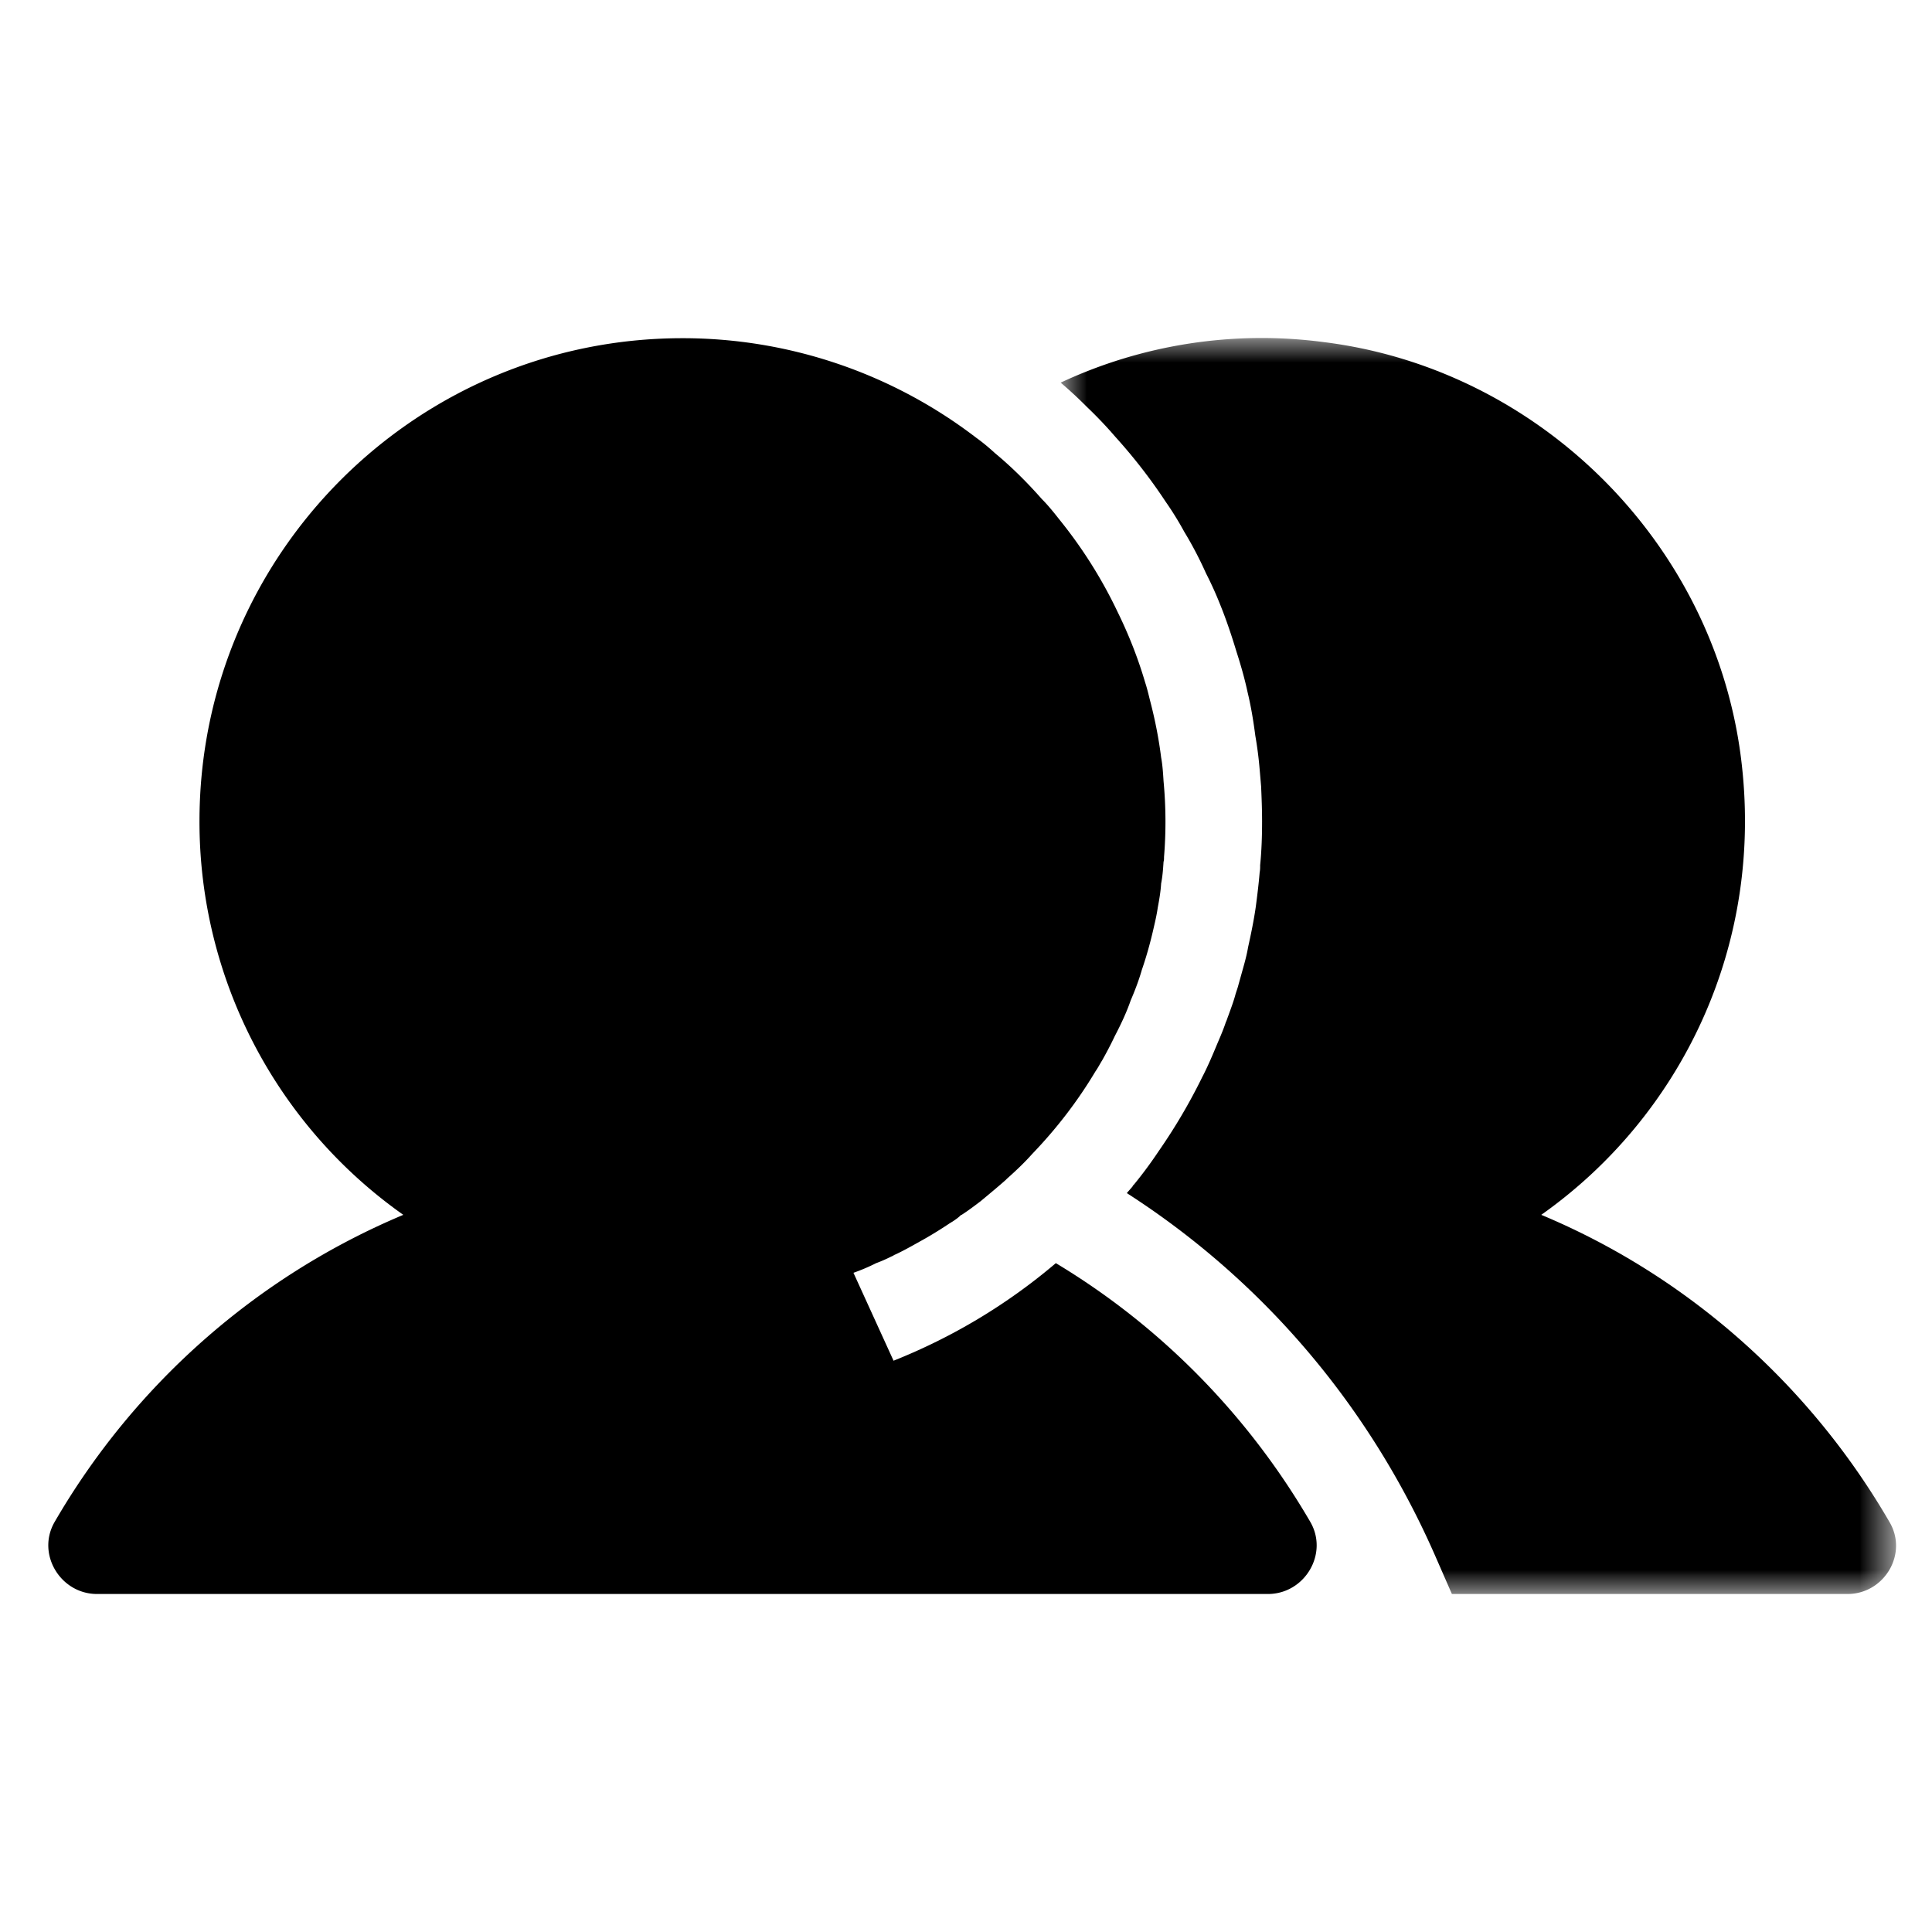 <svg viewBox="0 0 40 40" version="1.1" xmlns="http://www.w3.org/2000/svg" xmlns:xlink="http://www.w3.org/1999/xlink">
  <defs>
    <path id="b" d="M.96-.002h17.296V26H.96z"/>
  </defs>
  <g stroke="none" stroke-width="1" fill="none" fill-rule="evenodd">
    <g transform="translate(1 7)">
      <path d="M25.25 26.002H1.01c-.76 0-1.26-.83-.88-1.49 1.64-2.83 4.17-5.08 7.22-6.36a9.959 9.959 0 01-4.22-8.15c0-5.52 4.48-10 10-10a9.988 9.988 0 016.08 2.06c.14.1.27.21.39.32.35.29.67.61.97.95.13.13.25.28.36.42a9.552 9.552 0 011.21 1.92c.23.47.42.95.57 1.46.04.12.07.25.1.37.1.38.18.78.23 1.18.03.16.04.33.05.49a8.97 8.97 0 01.01 1.57c0 .04 0 .07-.01.1-.01.15-.02.3-.05.45-.01.17-.04.34-.07.5-.02.14-.05.27-.08.4-.07.31-.15.6-.25.89-.06.21-.14.42-.23.63-.09.26-.21.51-.33.74-.08.17-.17.34-.26.5-.05.08-.09.16-.14.23-.37.62-.81 1.19-1.31 1.71-.16.18-.34.35-.52.51l-.03.03c-.17.15-.34.29-.52.44-.12.09-.25.19-.39.28h-.01c-.06.06-.12.1-.18.14-.02.01-.03.02-.05.03-.21.14-.42.27-.64.39-.16.09-.32.18-.49.26-.03.01-.05.03-.08.04-.1.05-.21.1-.32.14a3.9 3.9 0 01-.47.2l.83 1.82c1.23-.49 2.36-1.17 3.36-2.02 2.18 1.31 3.99 3.16 5.27 5.36.38.66-.12 1.49-.88 1.49" fill="#000"/>
      <g transform="translate(20 .002)">
        <mask id="c" fill="#fff">
          <use xlink:href="#b"/>
        </mask>
        <path d="M17.25 26H9.06l-.35-.8c-1.37-3.12-3.58-5.7-6.38-7.5.04-.05.08-.09.12-.14 0-.01.01-.02.03-.04.18-.22.35-.45.51-.69a11.709 11.709 0 00.9-1.53c.12-.23.22-.47.32-.71.06-.14.12-.28.17-.43.02-.04.03-.08.05-.13.05-.14.1-.27.14-.41.02-.08.05-.15.07-.23l.12-.43c.03-.11.06-.23.08-.35.06-.27.12-.56.16-.84.03-.23.06-.47.08-.71.01-.05.01-.1.01-.15.03-.3.04-.61.04-.91 0-.24-.01-.49-.02-.72l-.03-.35c-.02-.24-.05-.47-.09-.7-.04-.31-.09-.61-.16-.9-.06-.28-.14-.56-.23-.84-.1-.33-.21-.66-.34-.98a7.37 7.37 0 00-.29-.64c-.13-.29-.28-.58-.45-.86-.12-.22-.25-.43-.39-.63-.31-.47-.66-.92-1.04-1.34-.18-.21-.38-.42-.59-.62a8.63 8.63 0 00-.54-.5A9.824 9.824 0 016.4.08c4.45.55 8.06 4.13 8.64 8.57.51 3.91-1.24 7.46-4.13 9.5 3.04 1.27 5.57 3.53 7.21 6.36.39.66-.11 1.49-.87 1.49" fill="#000" mask="url(#c)"/>
      </g>
    </g>
  </g>
</svg>
